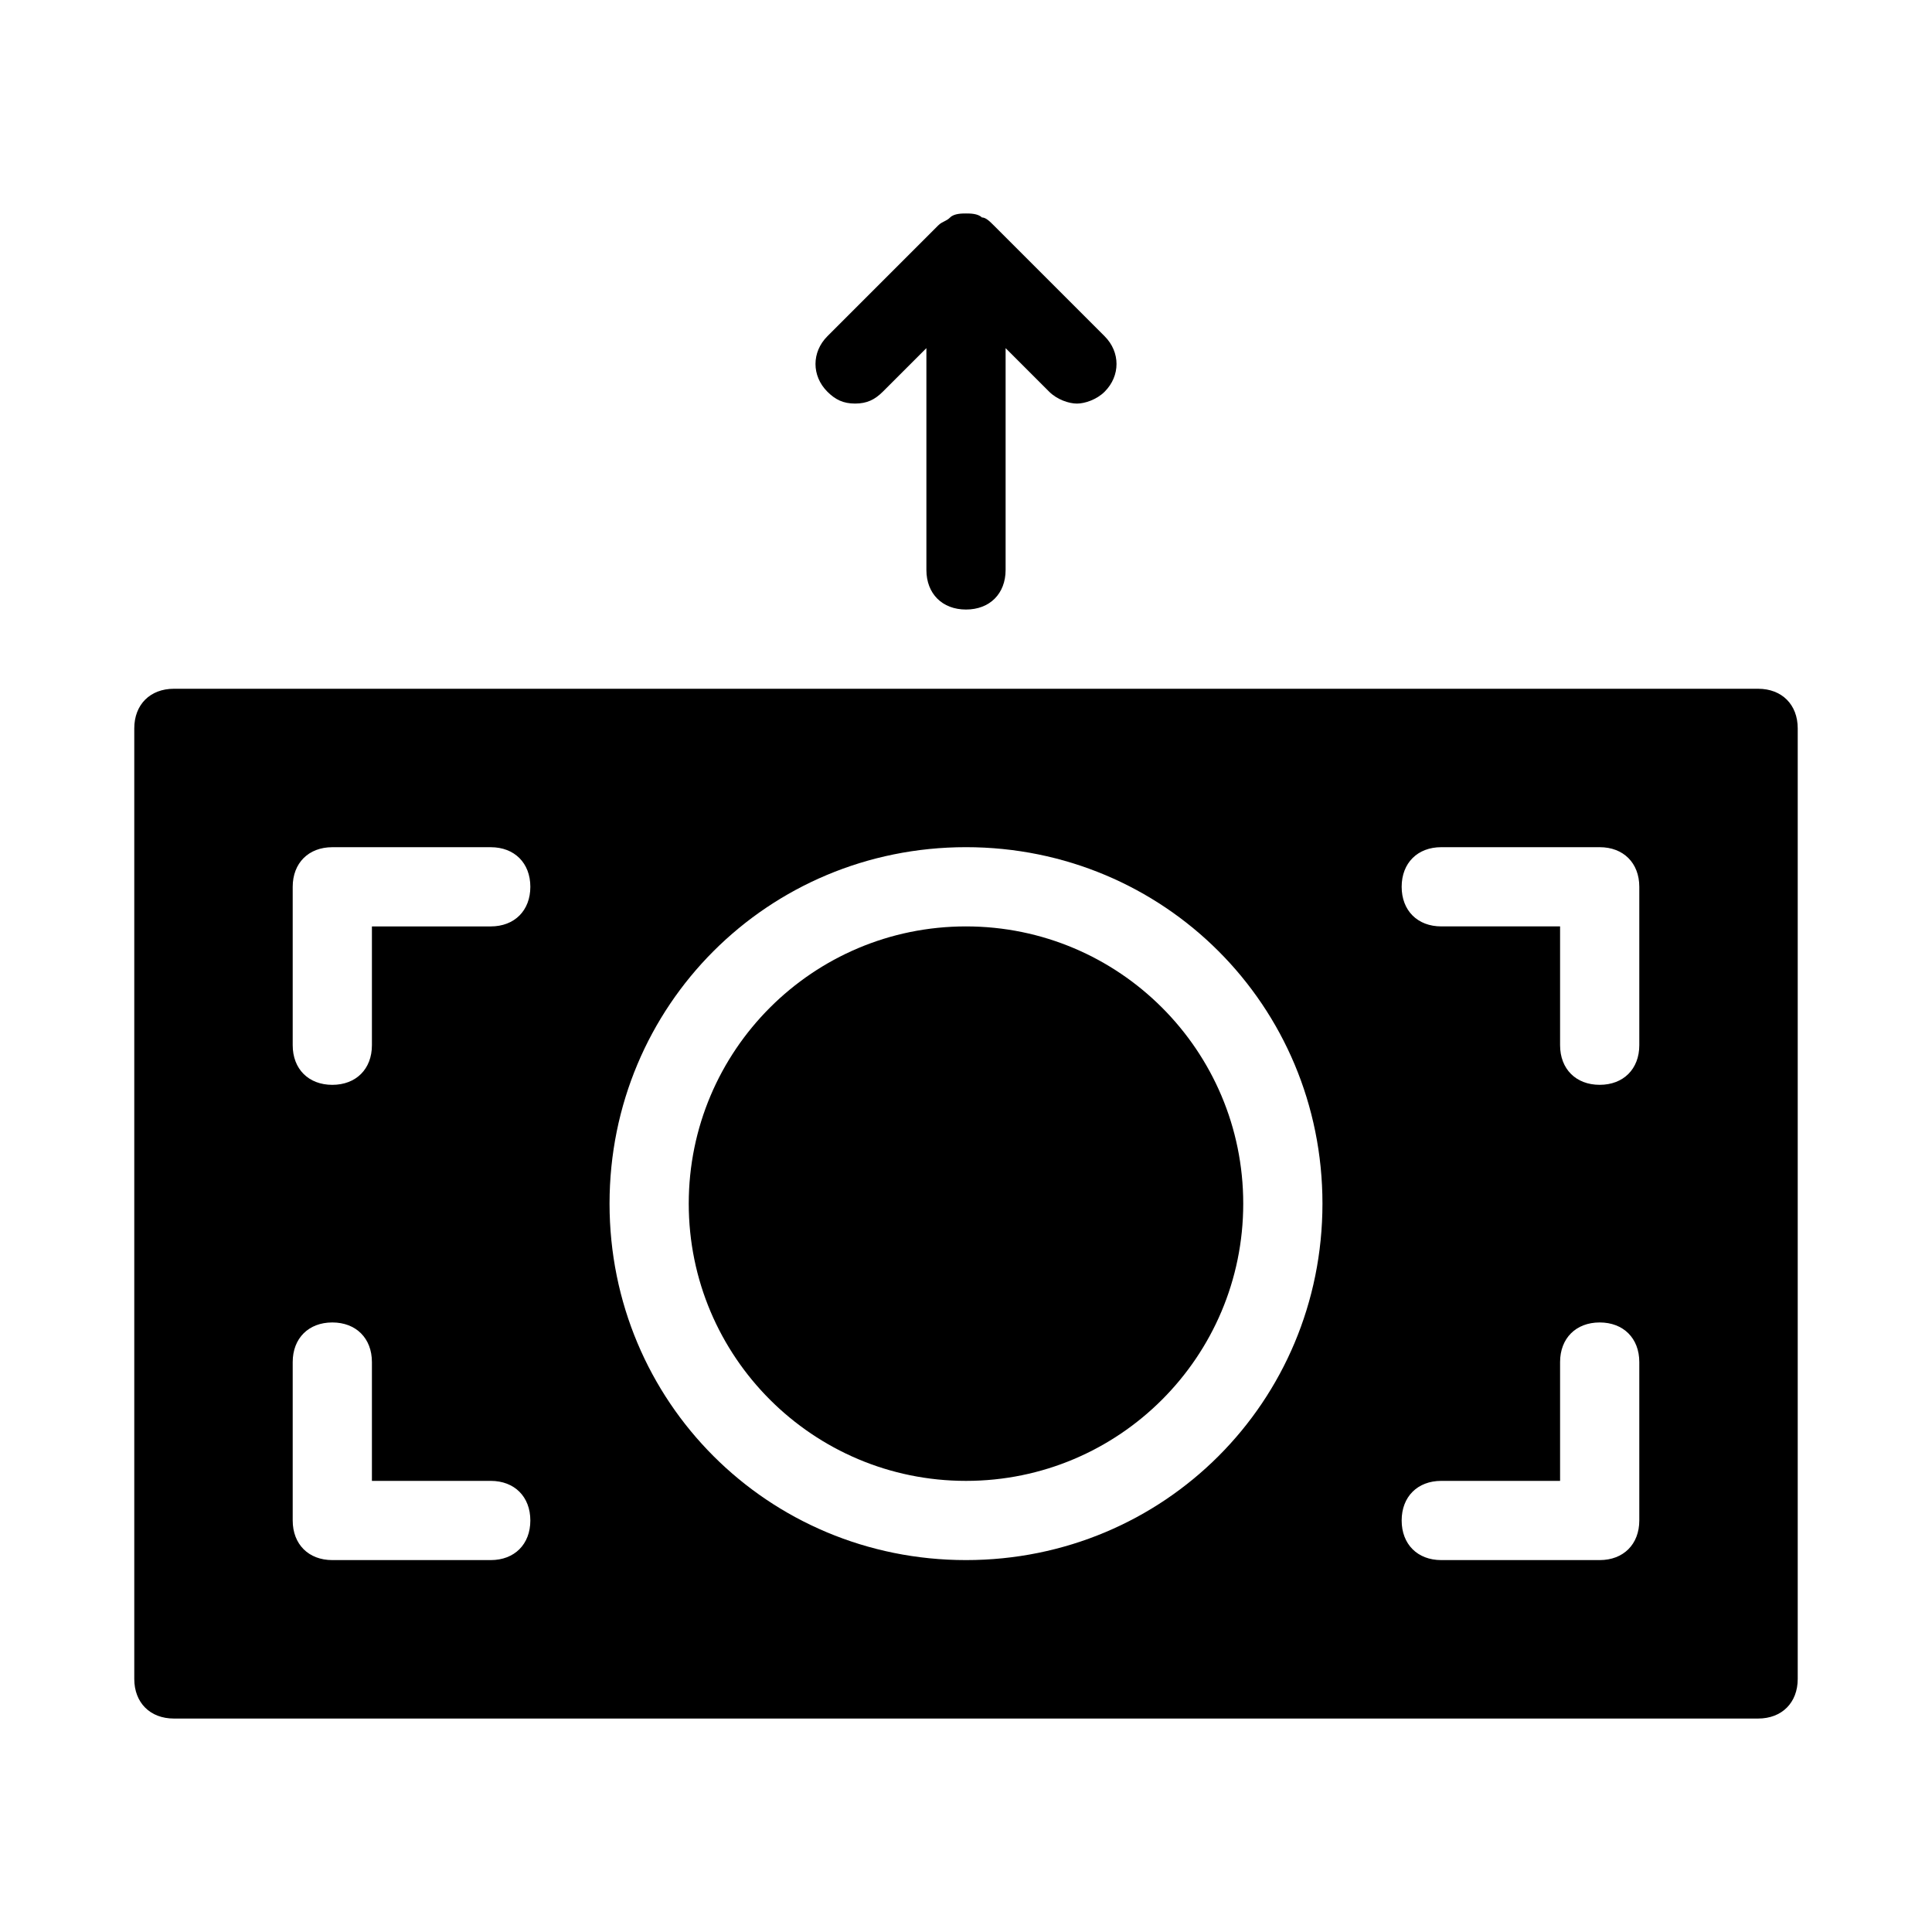 <?xml version="1.0" encoding="UTF-8"?>
<!-- Uploaded to: ICON Repo, www.svgrepo.com, Generator: ICON Repo Mixer Tools -->
<svg fill="#000000" width="800px" height="800px" version="1.1" viewBox="144 144 512 512" xmlns="http://www.w3.org/2000/svg">
 <g>
  <path d="m473.47 462.98c0 40.574-32.898 73.469-73.473 73.469-40.578 0-73.473-32.895-73.473-73.469 0-40.578 32.895-73.473 73.473-73.473 40.574 0 73.473 32.895 73.473 73.473"/>
  <path d="m609.92 326.53h-419.84c-6.297 0-10.496 4.199-10.496 10.496v251.91c0 6.297 4.199 10.496 10.496 10.496h419.84c6.297 0 10.496-4.199 10.496-10.496v-251.91c0-6.297-4.199-10.496-10.496-10.496zm-335.87 230.91h-41.984c-6.297 0-10.496-4.199-10.496-10.496v-41.984c0-6.297 4.199-10.496 10.496-10.496s10.496 4.199 10.496 10.496v31.488h31.488c6.297 0 10.496 4.199 10.496 10.496 0 6.301-4.199 10.496-10.496 10.496zm0-167.93h-31.488v31.488c0 6.297-4.199 10.496-10.496 10.496s-10.496-4.199-10.496-10.496v-41.984c0-6.297 4.199-10.496 10.496-10.496h41.984c6.297 0 10.496 4.199 10.496 10.496 0 6.297-4.199 10.496-10.496 10.496zm125.95 167.93c-52.48 0-94.465-41.984-94.465-94.465 0-52.48 41.984-94.465 94.465-94.465s94.465 41.984 94.465 94.465c-0.004 52.48-41.984 94.465-94.465 94.465zm178.43-10.496c0 6.297-4.199 10.496-10.496 10.496h-41.984c-6.297 0-10.496-4.199-10.496-10.496s4.199-10.496 10.496-10.496h31.488v-31.488c0-6.297 4.199-10.496 10.496-10.496s10.496 4.199 10.496 10.496zm0-125.95c0 6.297-4.199 10.496-10.496 10.496s-10.496-4.199-10.496-10.496v-31.488h-31.488c-6.297 0-10.496-4.199-10.496-10.496 0-6.297 4.199-10.496 10.496-10.496h41.984c6.297 0 10.496 4.199 10.496 10.496z"/>
  <path d="m370.61 250.95c3.148 0 5.246-1.051 7.348-3.148l11.547-11.543v58.777c0 6.297 4.199 10.496 10.496 10.496s10.496-4.199 10.496-10.496v-58.777l11.547 11.547c2.098 2.098 5.246 3.148 7.348 3.148 2.098 0 5.246-1.051 7.348-3.148 4.199-4.199 4.199-10.496 0-14.695l-29.391-29.391c-1.051-1.051-2.098-2.098-3.148-2.098-1.051-1.051-3.152-1.051-4.199-1.051-1.051 0-3.148 0-4.199 1.051s-2.098 1.051-3.148 2.098l-29.391 29.391c-4.199 4.199-4.199 10.496 0 14.695 2.102 2.098 4.199 3.144 7.348 3.144z"/>
 </g>
</svg>